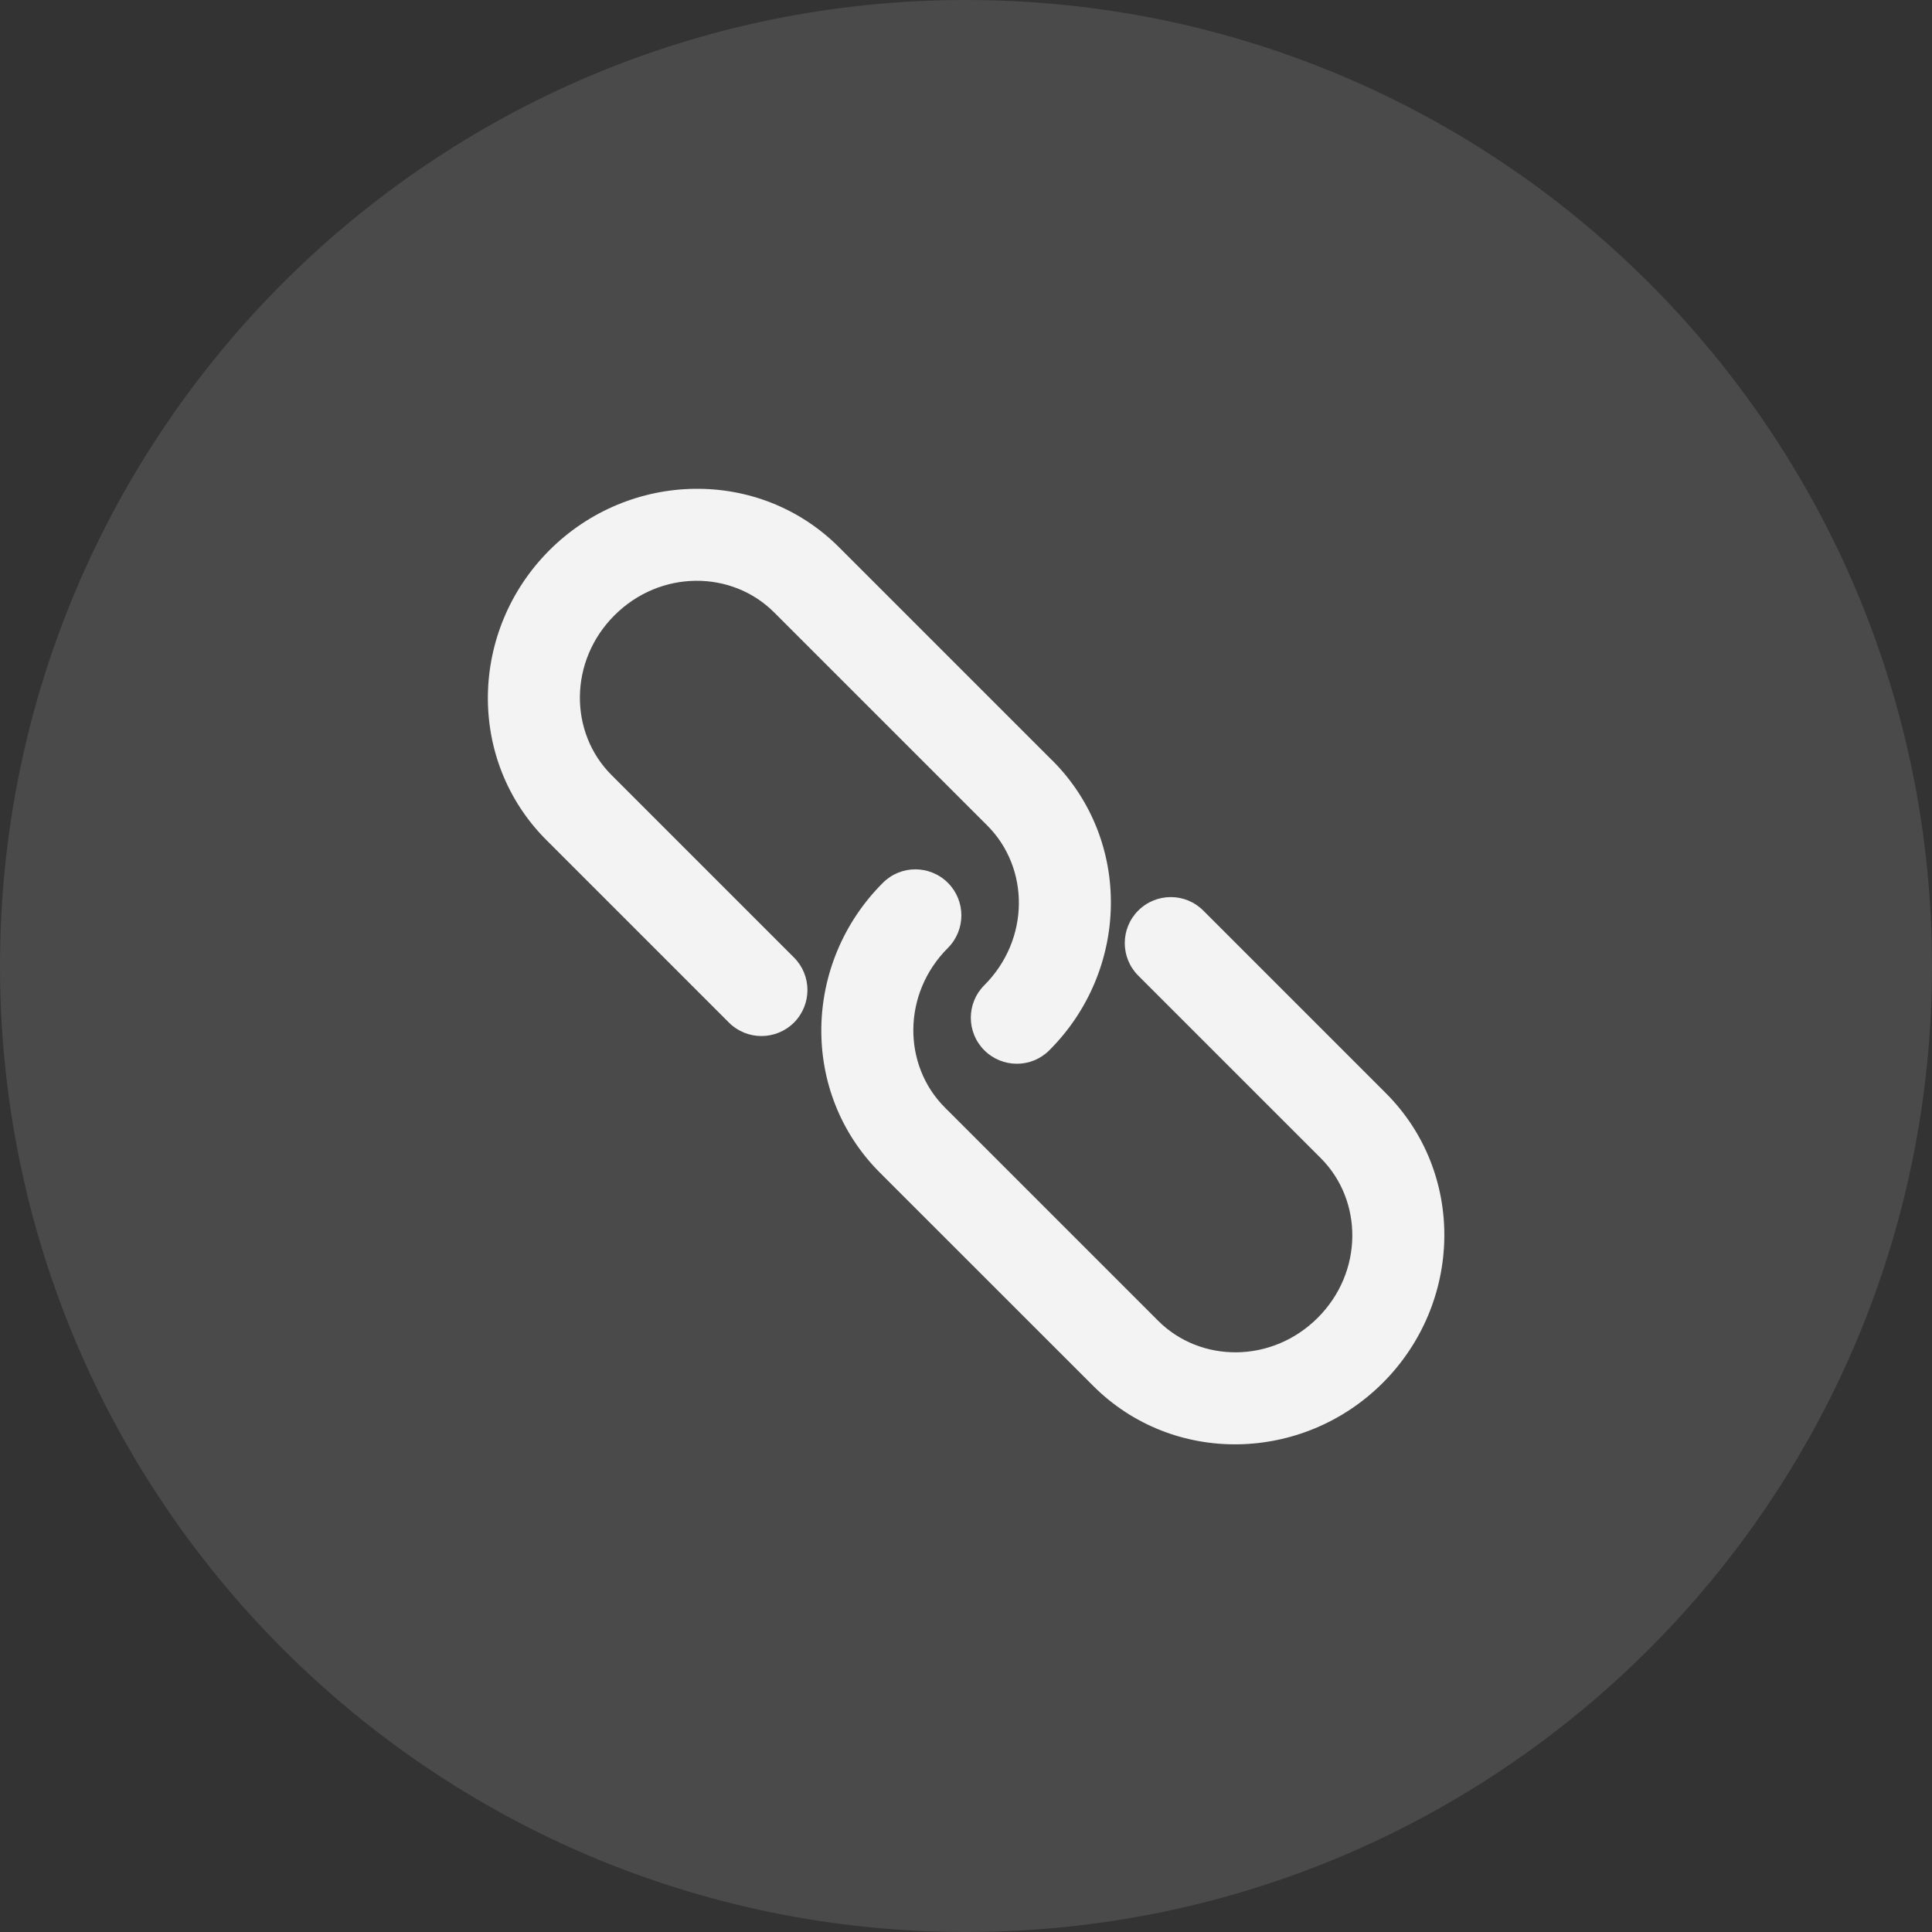 <svg width="28" height="28" viewBox="0 0 28 28" fill="none" xmlns="http://www.w3.org/2000/svg">
<rect x="0" y="0" width="28" height="28" fill="#333333" stroke="none"/>
<g clip-path="url(#clip0_2392_5167)">
<path d="M14 28C21.732 28 28 21.732 28 14C28 6.268 21.732 0 14 0C6.268 0 -0 6.268 -0 14C-0 21.732 6.268 28 14 28Z" fill="#F3F3F3" fill-opacity="0.12"/>
<path d="M14.265 15.221C14.005 14.961 14.005 14.539 14.265 14.279C14.928 13.616 14.924 12.58 14.309 11.965C14.301 11.957 14.293 11.949 14.286 11.941C14.279 11.935 14.272 11.928 14.265 11.921L11.219 8.875C10.604 8.26 9.568 8.255 8.905 8.918C8.242 9.581 8.247 10.617 8.862 11.232L11.507 13.877C11.767 14.137 11.767 14.559 11.507 14.82C11.246 15.08 10.824 15.08 10.564 14.82L7.919 12.175C6.759 11.015 6.803 9.135 7.962 7.975C9.122 6.816 11.002 6.773 12.161 7.932L15.208 10.979C15.216 10.986 15.224 10.994 15.231 11.003C15.238 11.009 15.245 11.016 15.252 11.022C16.411 12.182 16.368 14.062 15.208 15.221C14.948 15.482 14.526 15.482 14.265 15.221Z" fill="#F3F3F3"/>
<path d="M13.738 12.795C13.998 13.055 13.998 13.477 13.738 13.738C13.075 14.4 13.079 15.436 13.694 16.051C13.702 16.059 13.71 16.067 13.717 16.075C13.724 16.081 13.731 16.088 13.738 16.095L16.784 19.141C17.399 19.756 18.435 19.761 19.098 19.098C19.761 18.435 19.756 17.399 19.141 16.784L16.496 14.139C16.236 13.879 16.236 13.457 16.496 13.197C16.757 12.936 17.179 12.936 17.439 13.197L20.084 15.842C21.244 17.001 21.2 18.881 20.041 20.041C18.881 21.2 17.001 21.244 15.842 20.084L12.795 17.038C12.787 17.03 12.779 17.022 12.772 17.014C12.765 17.007 12.758 17 12.751 16.994C11.592 15.834 11.635 13.954 12.795 12.795C13.055 12.534 13.477 12.534 13.738 12.795Z" fill="#F3F3F3"/>
</g>
<defs>
<clipPath id="clip0_2392_5167">
<rect width="28" height="28" fill="white"/>
</clipPath>
</defs>
</svg>
